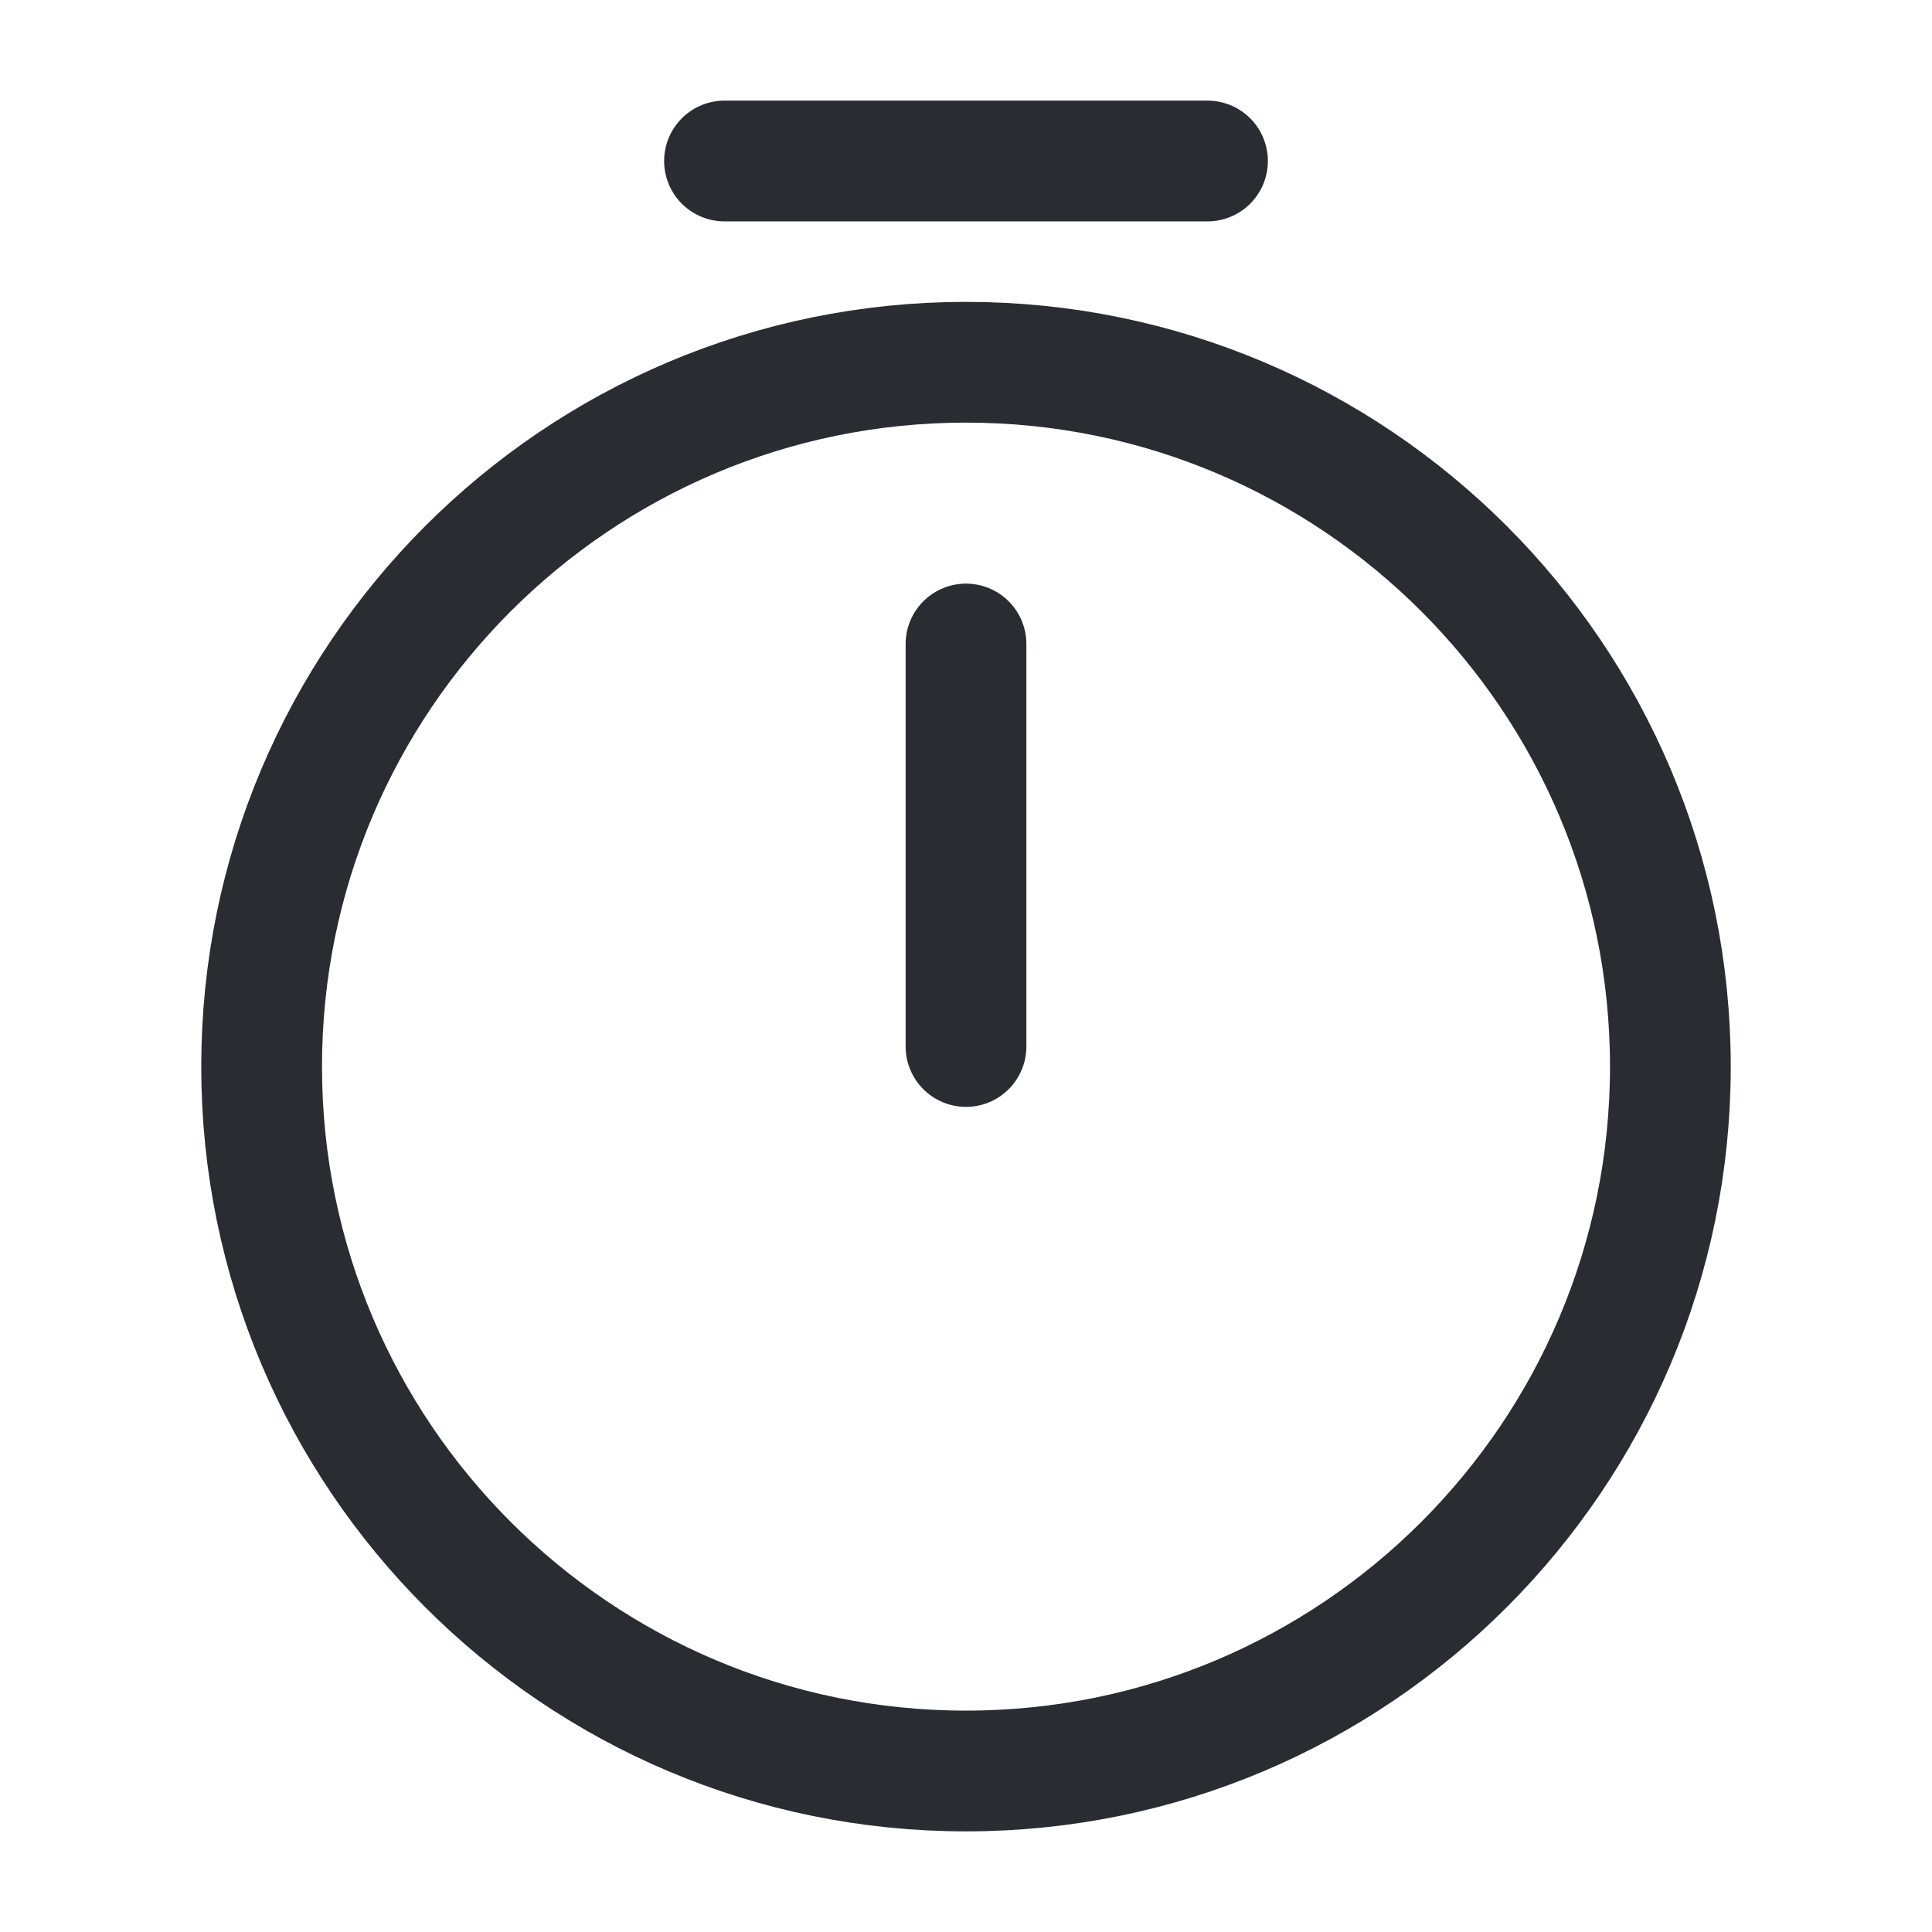 <svg xmlns="http://www.w3.org/2000/svg" width="24" height="24" fill="none" stroke="#292d32" stroke-width="1.5" stroke-linejoin="round" xmlns:v="https://vecta.io/nano"><path d="M20.75 13.25c0 4.83-3.92 8.75-8.75 8.75s-8.75-3.92-8.75-8.75S7.17 4.5 12 4.5s8.75 3.92 8.75 8.75z"/><g stroke-linecap="round"><path d="M12 8v5"/><path d="M9 2h6" stroke-miterlimit="10"/></g></svg>